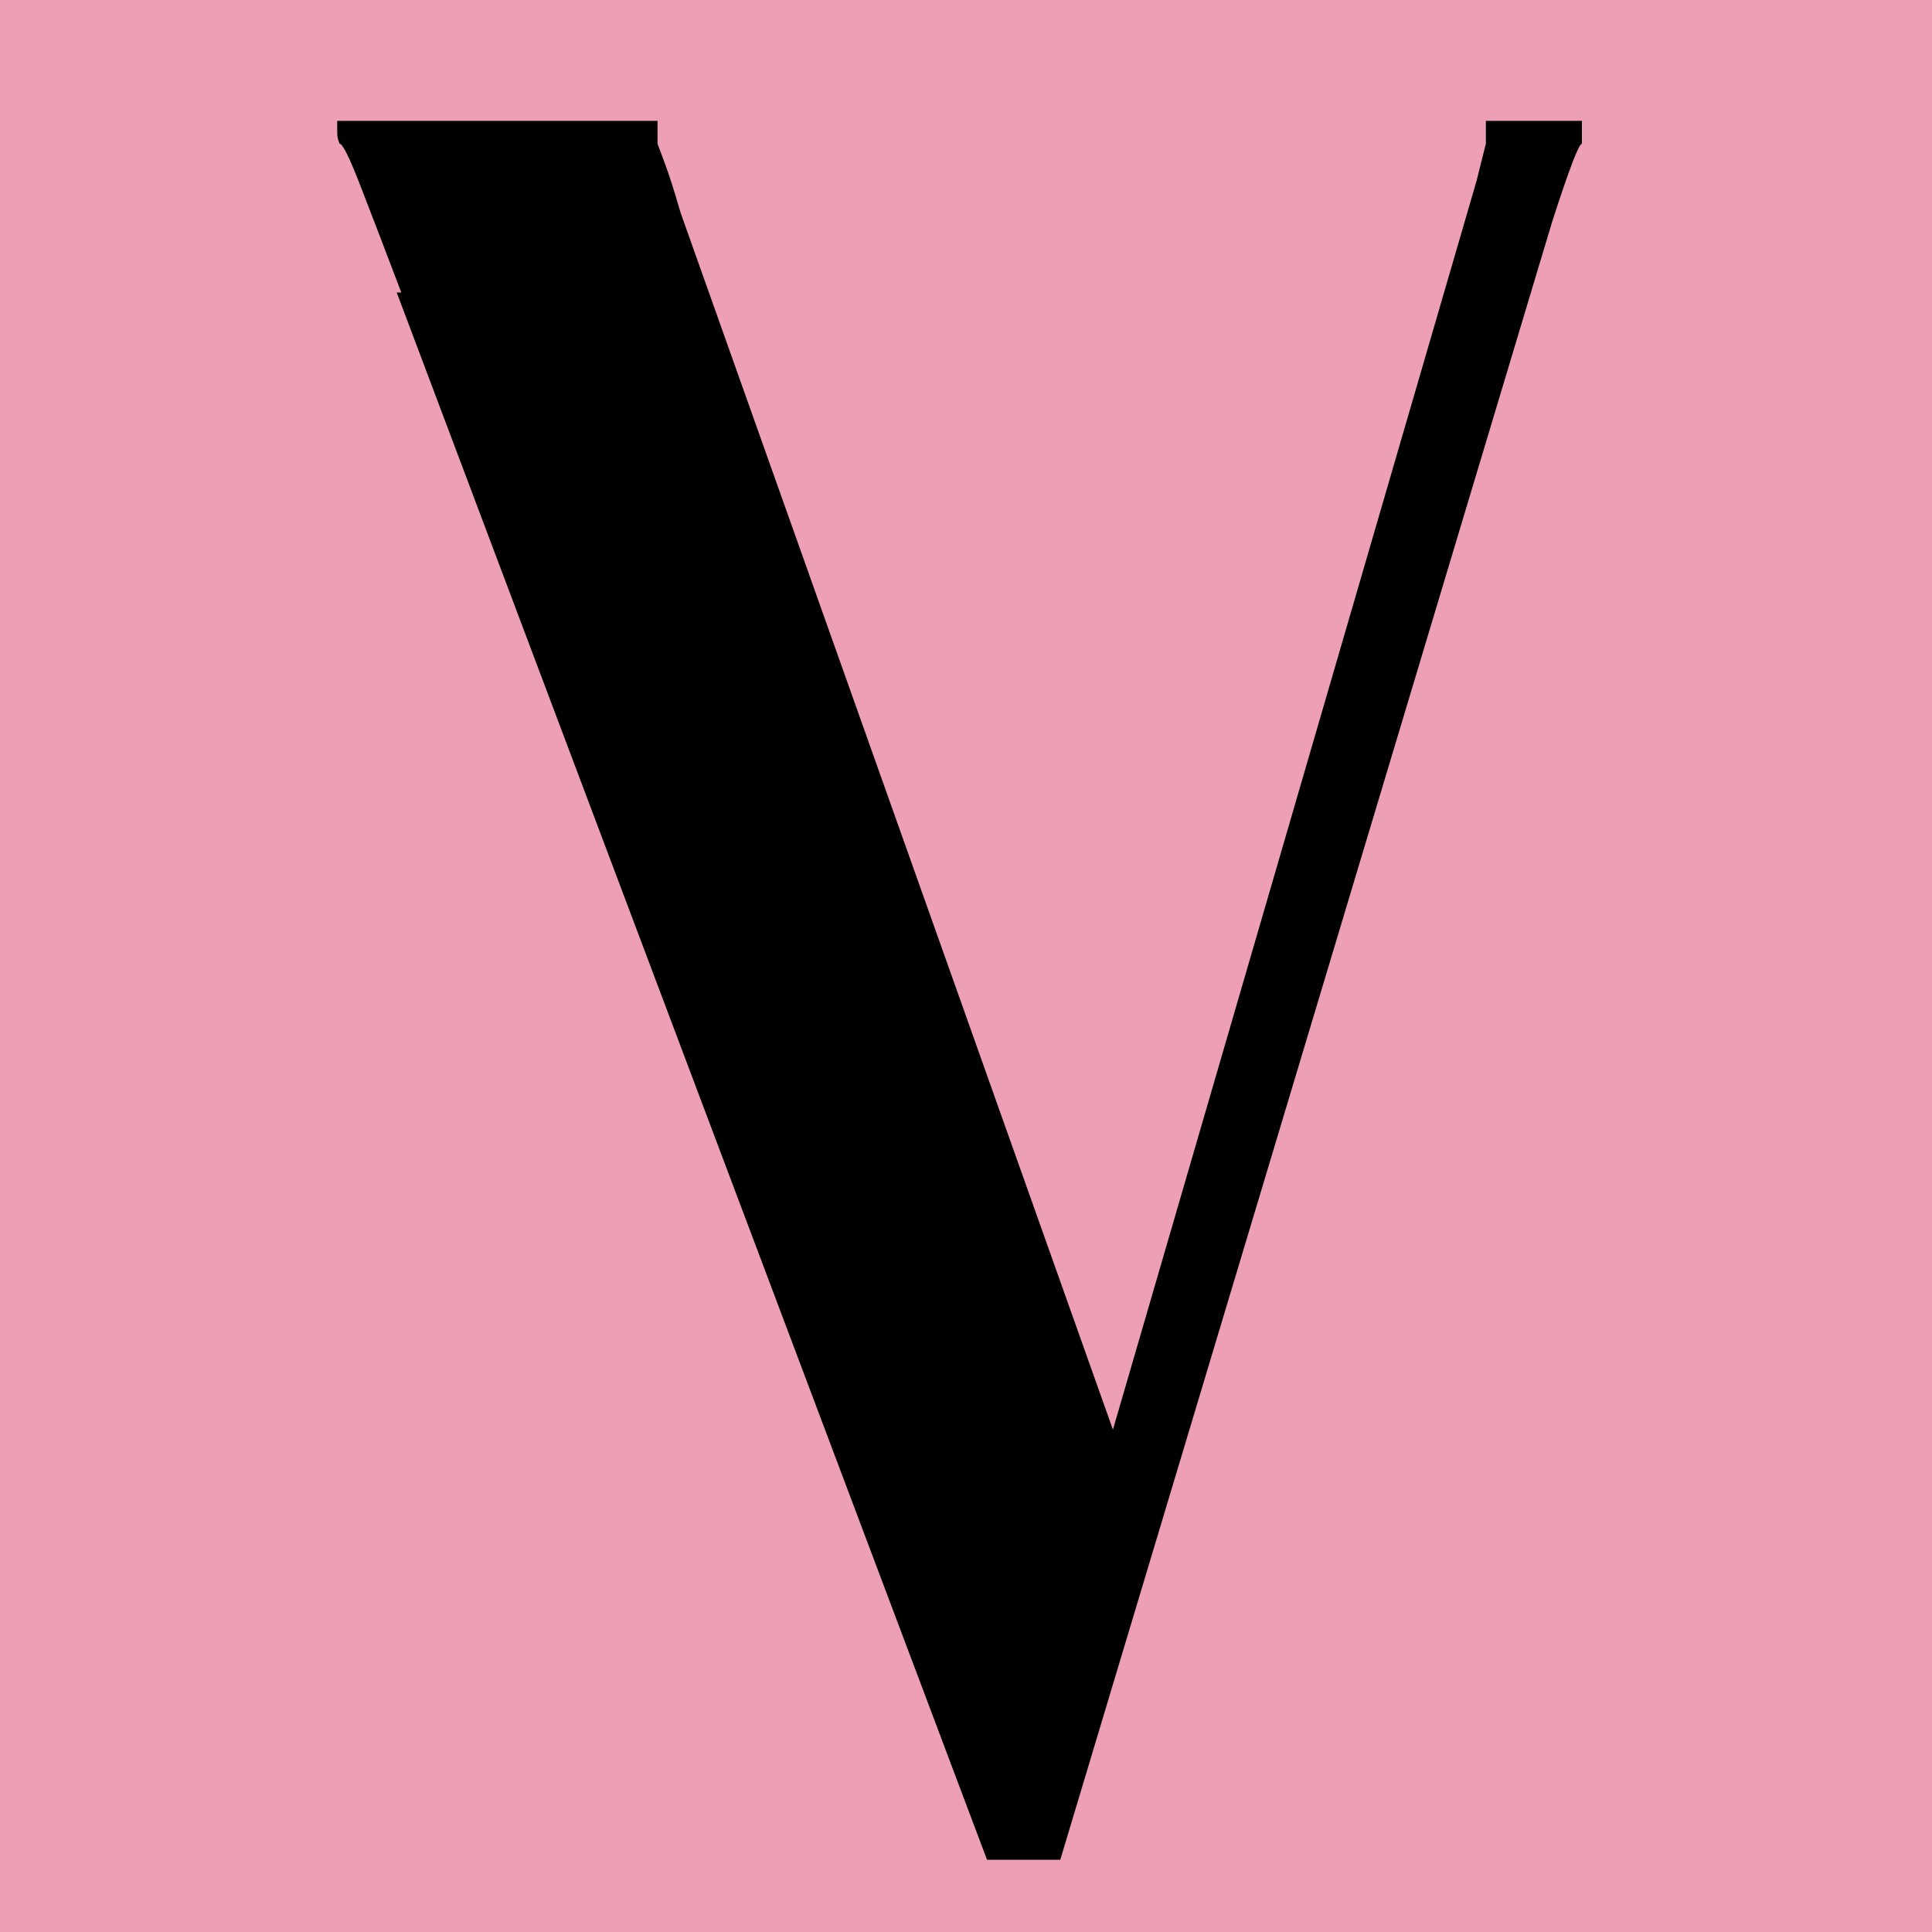 <svg version="1.0" preserveAspectRatio="xMidYMid meet" height="500" viewBox="0 0 375 375" zoomAndPan="magnify" width="500" xmlns:xlink="http://www.w3.org/1999/xlink" xmlns="http://www.w3.org/2000/svg"><defs><g></g></defs><rect fill-opacity="1" height="450" y="-37.5" fill="#ffffff" width="450" x="-37.5"></rect><rect fill-opacity="1" height="450" y="-37.5" fill="#eda0b5" width="450" x="-37.5"></rect><g fill-opacity="1" fill="#000000"><g transform="translate(52.58, 354.321)"><g><path d="M 12.875 -328.641 L 12.875 -330.859 L 75.047 -330.859 L 75.047 -326.422 C 75.047 -326.422 75.488 -325.234 76.375 -322.859 C 77.27 -320.492 78.312 -317.238 79.5 -313.094 L 163.438 -76.828 L 234.047 -319.312 C 234.641 -321.676 235.082 -323.453 235.375 -324.641 C 235.676 -325.828 235.828 -326.422 235.828 -326.422 L 235.828 -330.859 L 254.469 -330.859 L 254.469 -326.422 C 253.875 -326.422 251.953 -321.383 248.703 -311.312 L 153.219 6.656 L 139 6.656 L 24.422 -297.547 L 25.312 -297.547 C 22.051 -306.141 19.383 -313.098 17.312 -318.422 C 15.25 -323.754 13.922 -326.422 13.328 -326.422 C 13.328 -326.422 13.25 -326.641 13.094 -327.078 C 12.945 -327.523 12.875 -328.047 12.875 -328.641 Z M 12.875 -328.641"></path></g></g></g></svg>